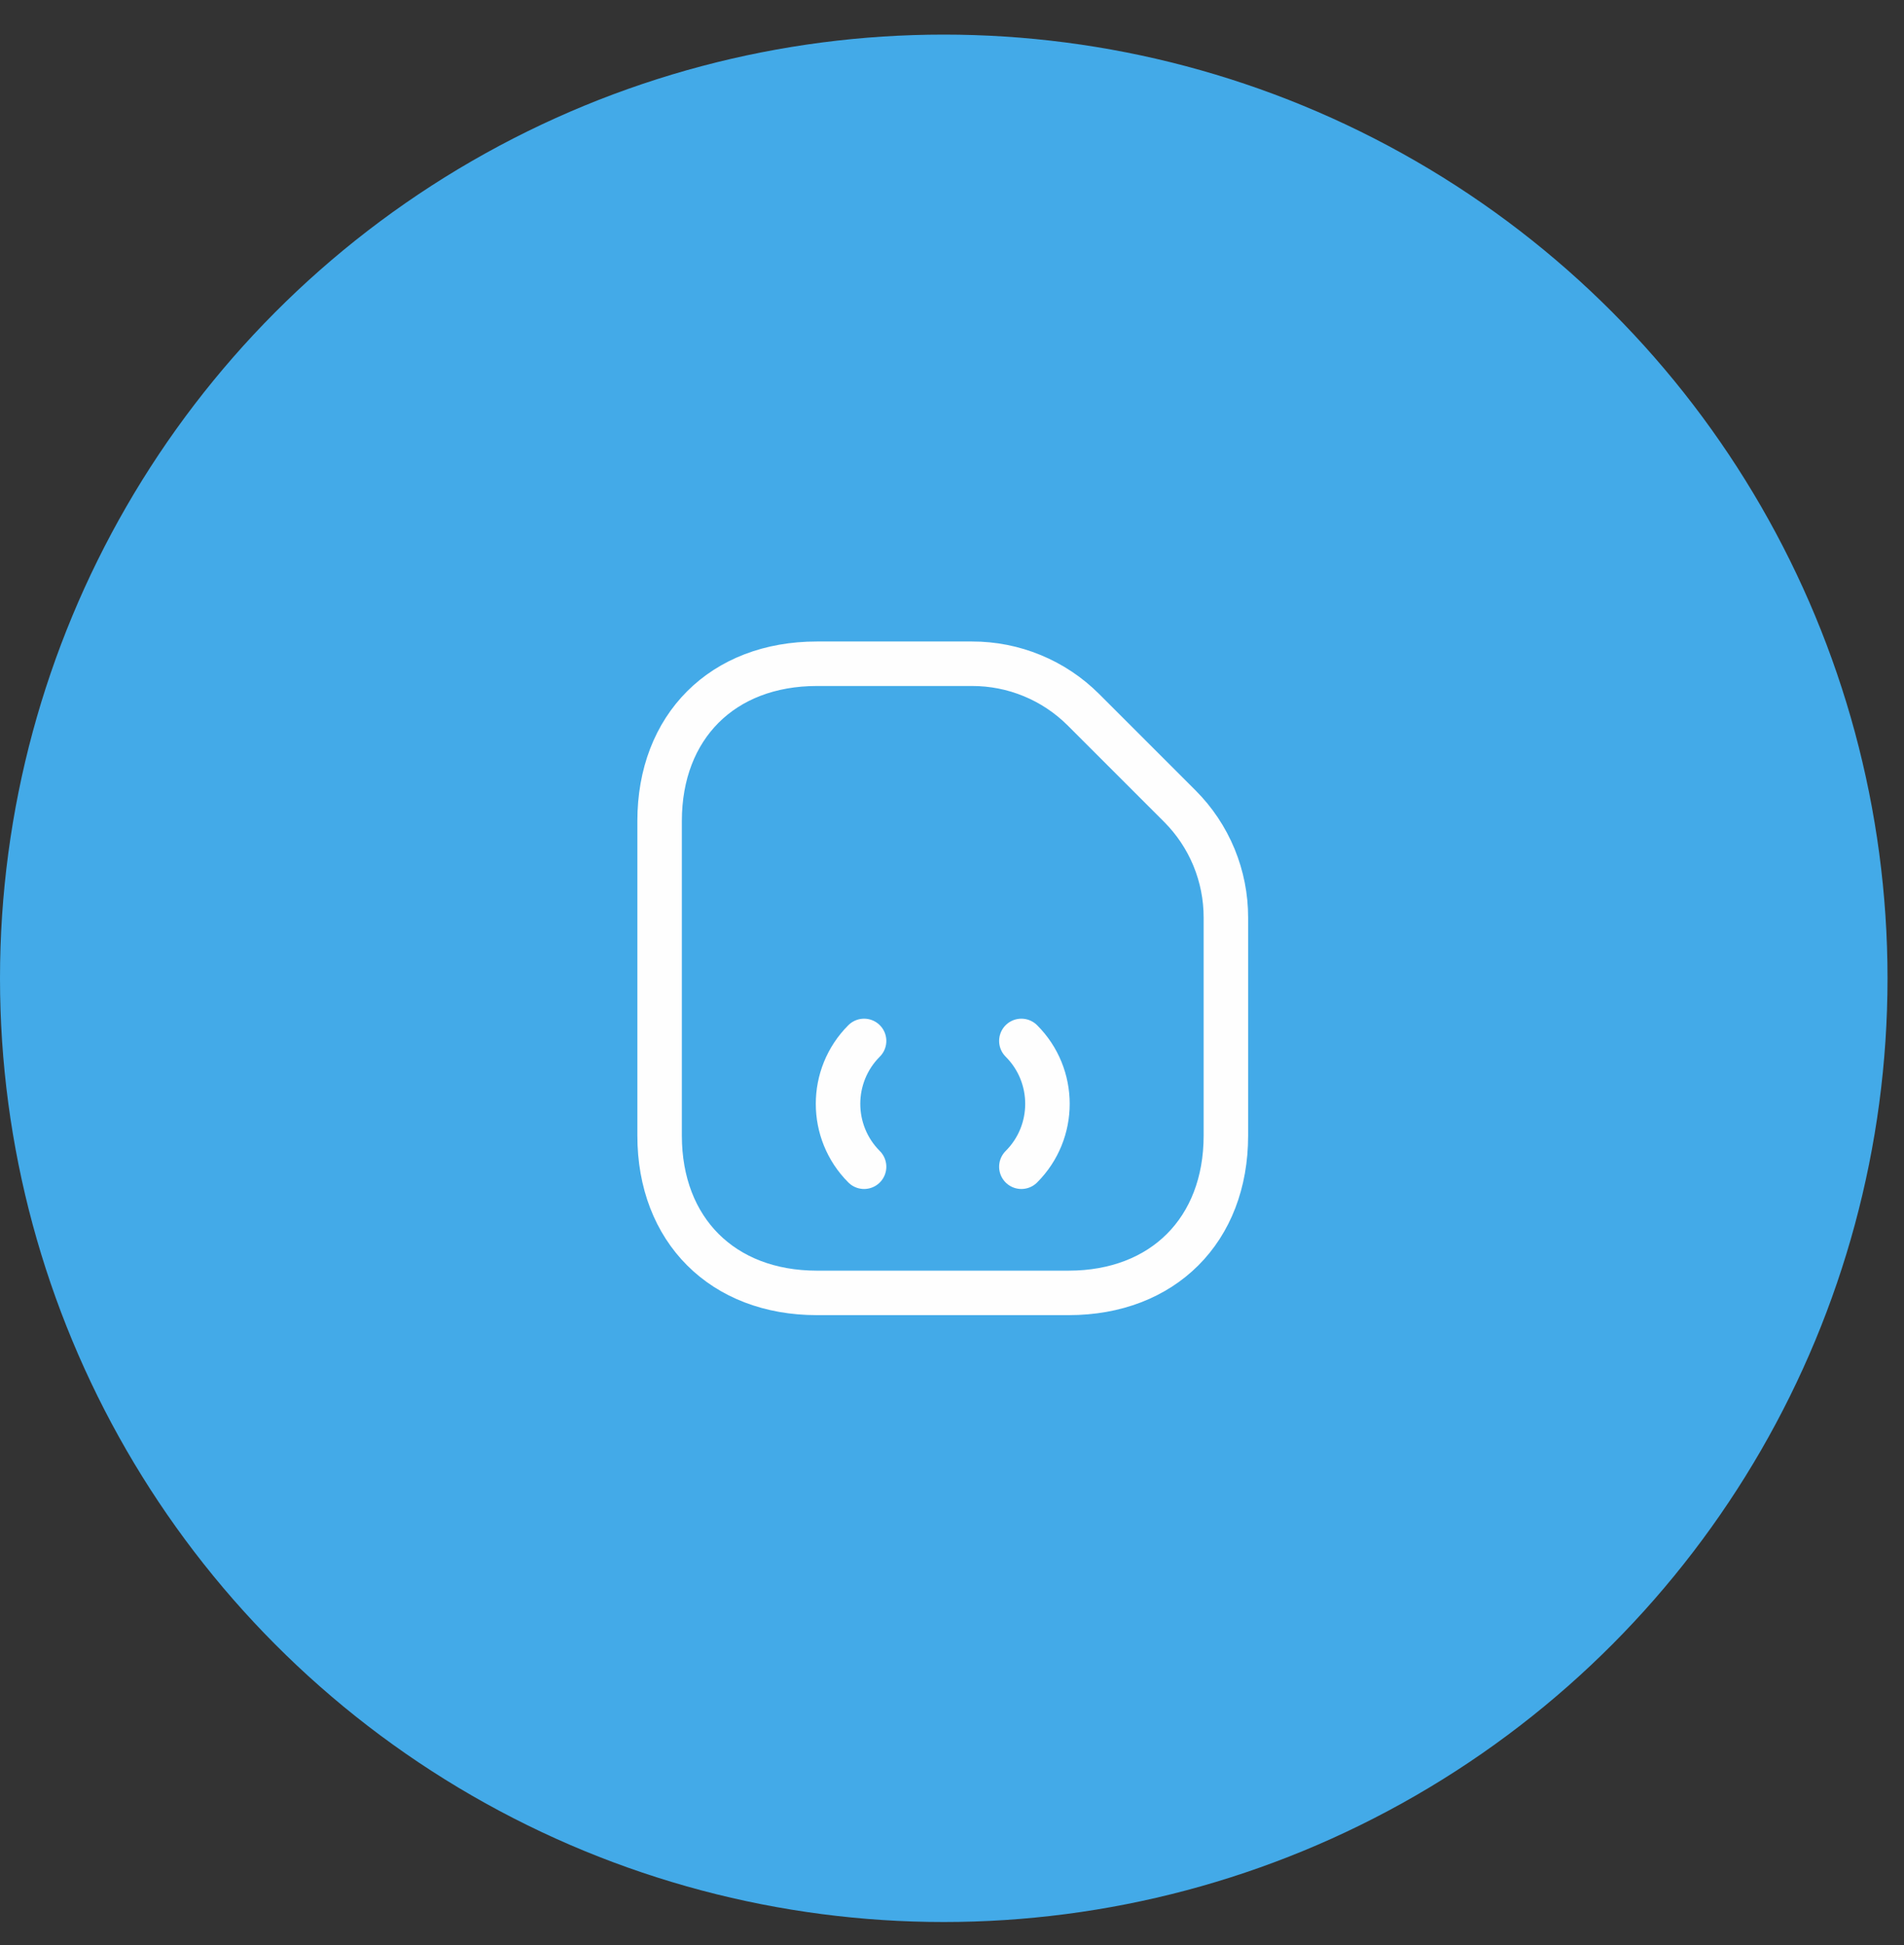 <svg width="46" height="47" viewBox="0 0 46 47" fill="none" xmlns="http://www.w3.org/2000/svg">
<rect x="0" y="0" width="46" height="47" fill="#333333" stroke="none"/>
<circle cx="22.801" cy="23.637" r="22.801" fill="#43AAE8"/>
<path d="M20.876 25.15V25.15C20.037 25.989 20.037 27.351 20.876 28.19V28.19M24.676 25.15V25.15C25.516 25.989 25.516 27.351 24.676 28.19V28.19M28.507 19.48L26.174 17.147C25.82 16.794 25.401 16.514 24.939 16.324C24.477 16.133 23.983 16.036 23.483 16.037H19.736C17.456 16.037 15.936 17.557 15.936 19.837V27.438C15.936 29.718 17.456 31.238 19.736 31.238H25.817C28.097 31.238 29.617 29.718 29.617 27.438V22.171C29.618 21.671 29.52 21.177 29.33 20.715C29.139 20.253 28.86 19.834 28.507 19.48Z" stroke="#FEFEFE" stroke-width="1.075" stroke-linecap="round" stroke-linejoin="round"/>
</svg>
